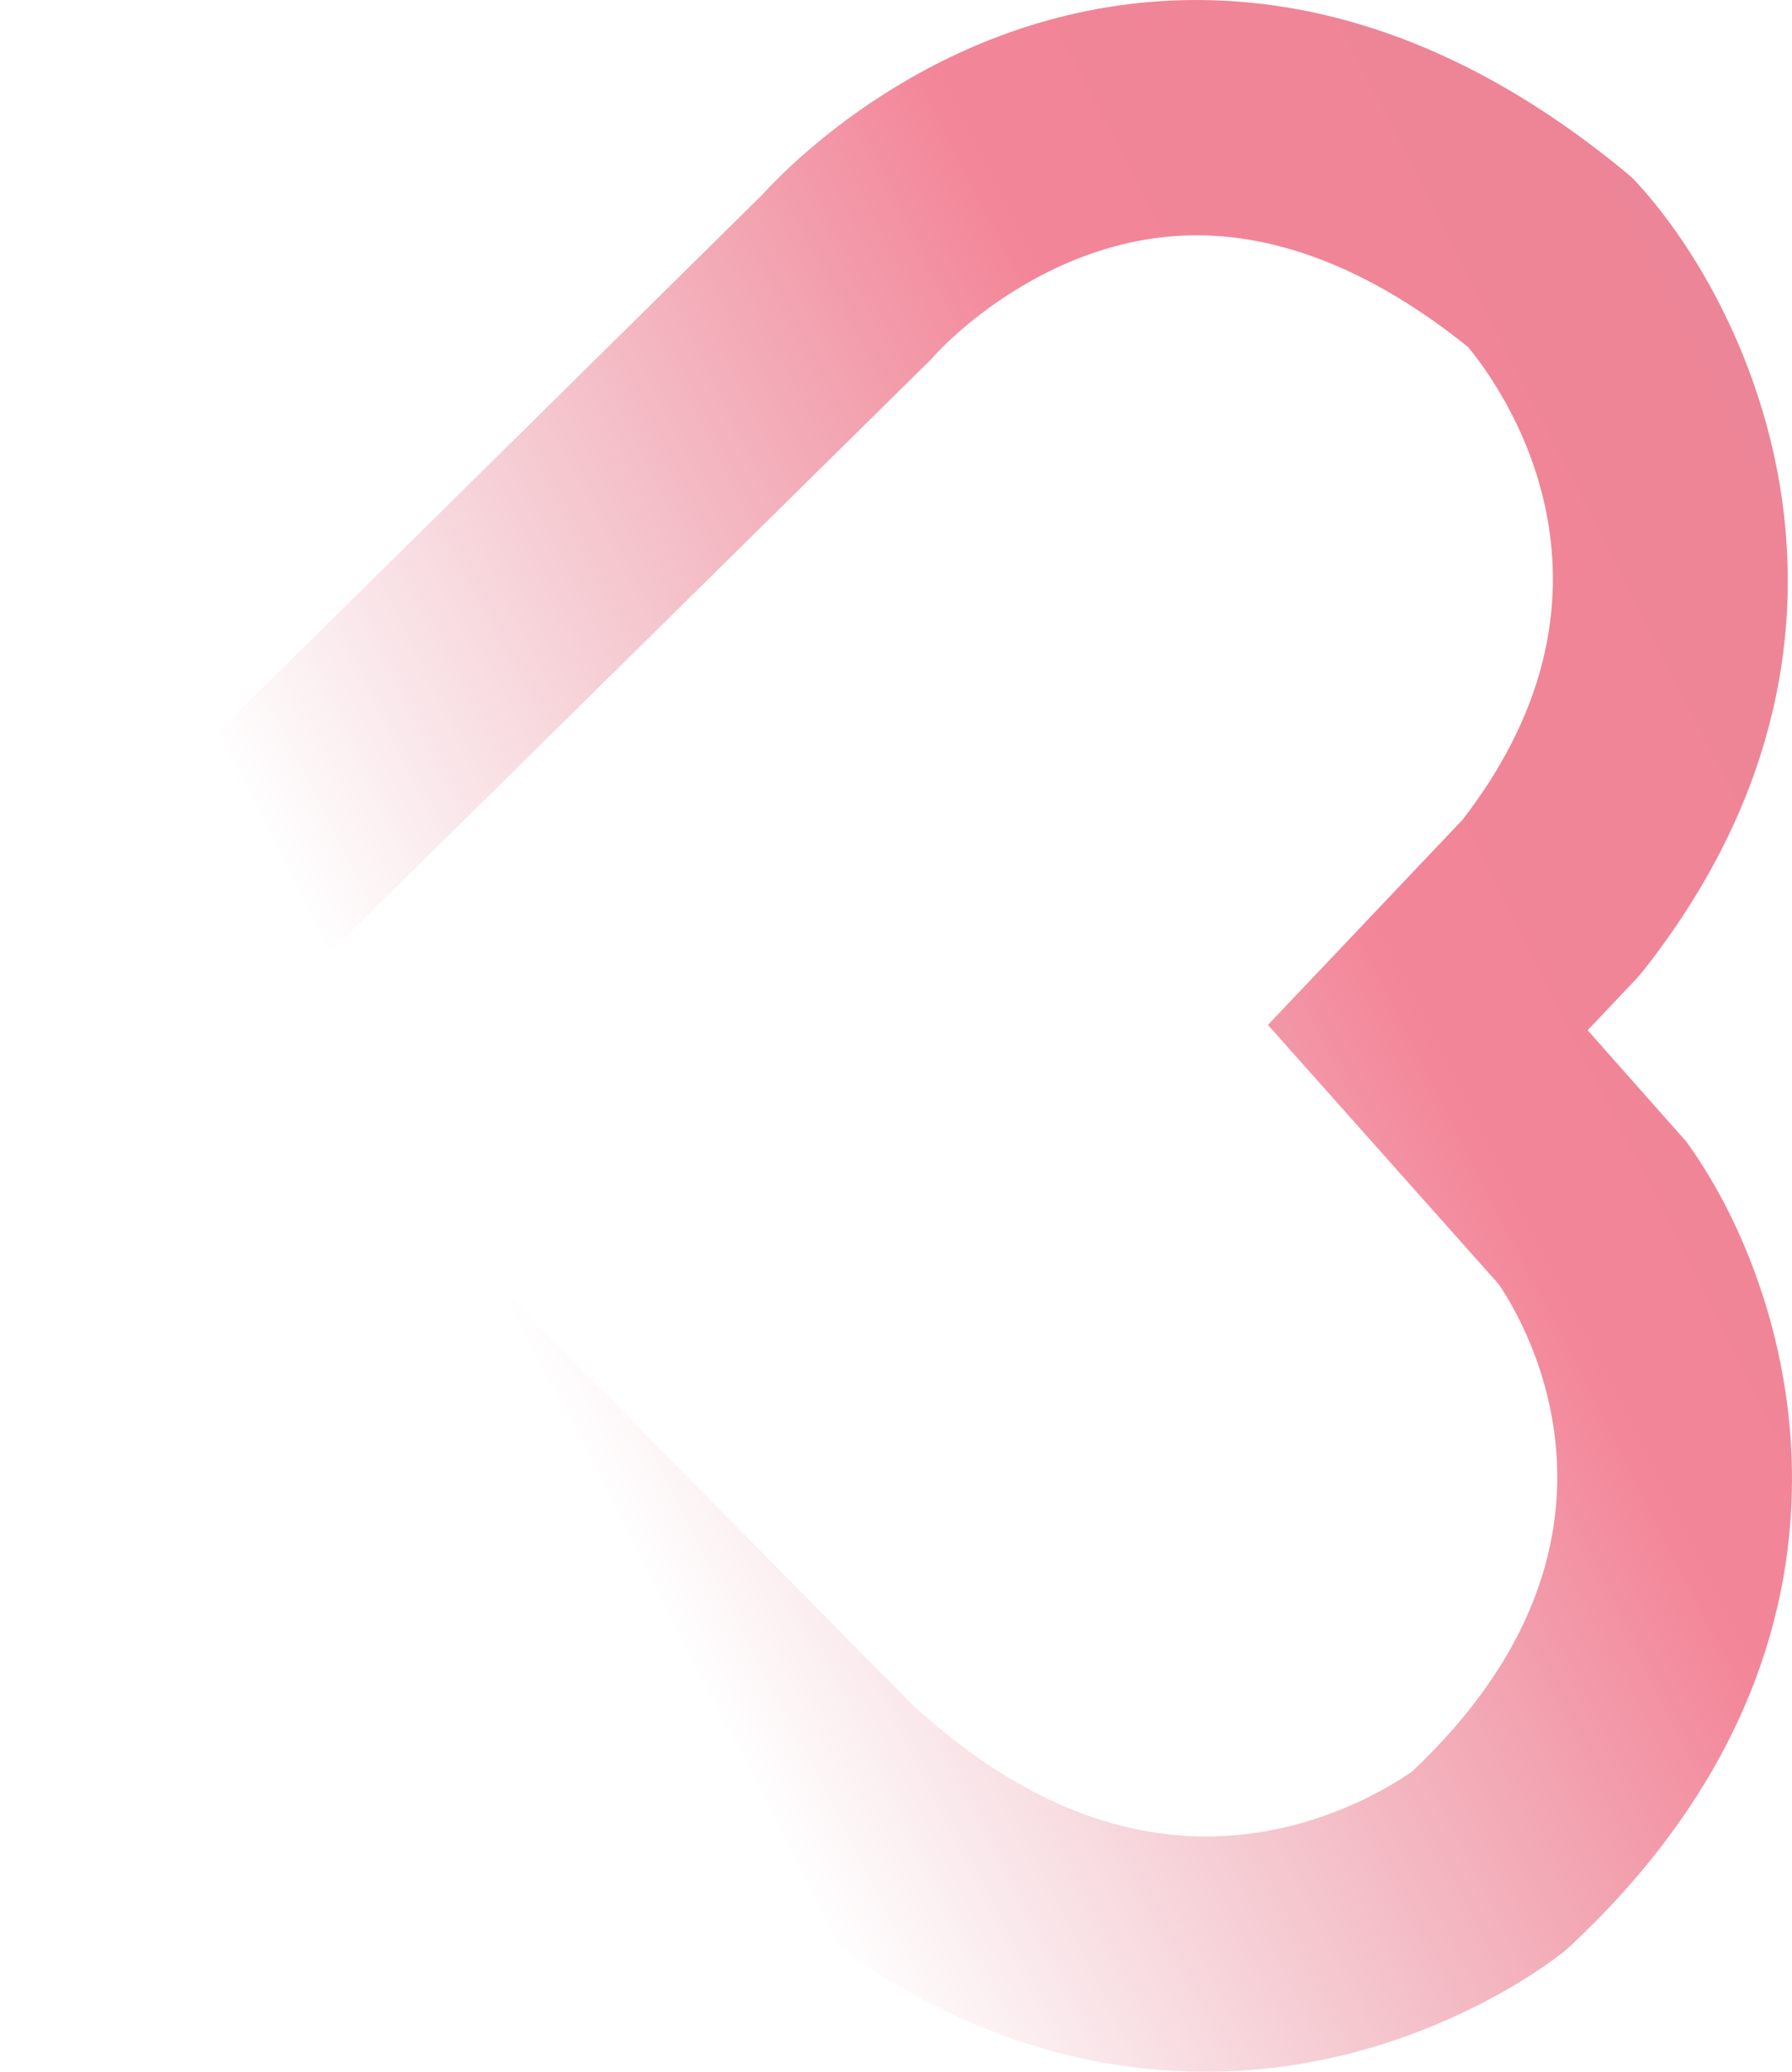 <svg xmlns="http://www.w3.org/2000/svg" width="340" height="393" viewBox="0 0 340 393" fill="none"><path d="M319.77 216.361L301.229 195.428L310.589 185.542L311.781 184.142C361.413 121.134 332.767 58.929 310.708 34.81L309.724 33.767L308.442 32.666C282.18 10.988 254.756 0 226.974 0C180.412 0 150.125 30.849 144.581 36.983L11.989 167.825C-5.866 185.423 -1.842 209.006 11.423 223.21L141.451 354.885L142.077 355.481C168.905 380.374 198.089 393 228.822 393C268.409 393 295.624 371.114 296.817 370.131L297.83 369.238C360.966 310.338 339.832 243.548 319.77 216.332V216.361ZM268.2 335.828C265.308 337.912 249.867 348.364 228.822 348.364C209.833 348.364 190.994 339.877 172.9 323.172L47.194 195.875L176.596 68.22L177.61 67.118C178.444 66.195 198.297 44.636 227.033 44.636C243.727 44.636 261.135 51.842 278.514 65.808C284.446 72.924 312.228 110.712 277.441 155.556L240.567 194.416L284.386 243.637C289.663 251.439 313.748 292.591 268.2 335.768V335.828Z" fill="url(#paint0_linear_53_3)"></path><defs><linearGradient id="paint0_linear_53_3" x1="586.19" y1="180.323" x2="170.146" y2="393.286" gradientUnits="userSpaceOnUse"><stop stop-color="#E18595"></stop><stop offset="0.615" stop-color="#F38598"></stop><stop offset="1" stop-color="#E18595" stop-opacity="0"></stop></linearGradient></defs></svg>